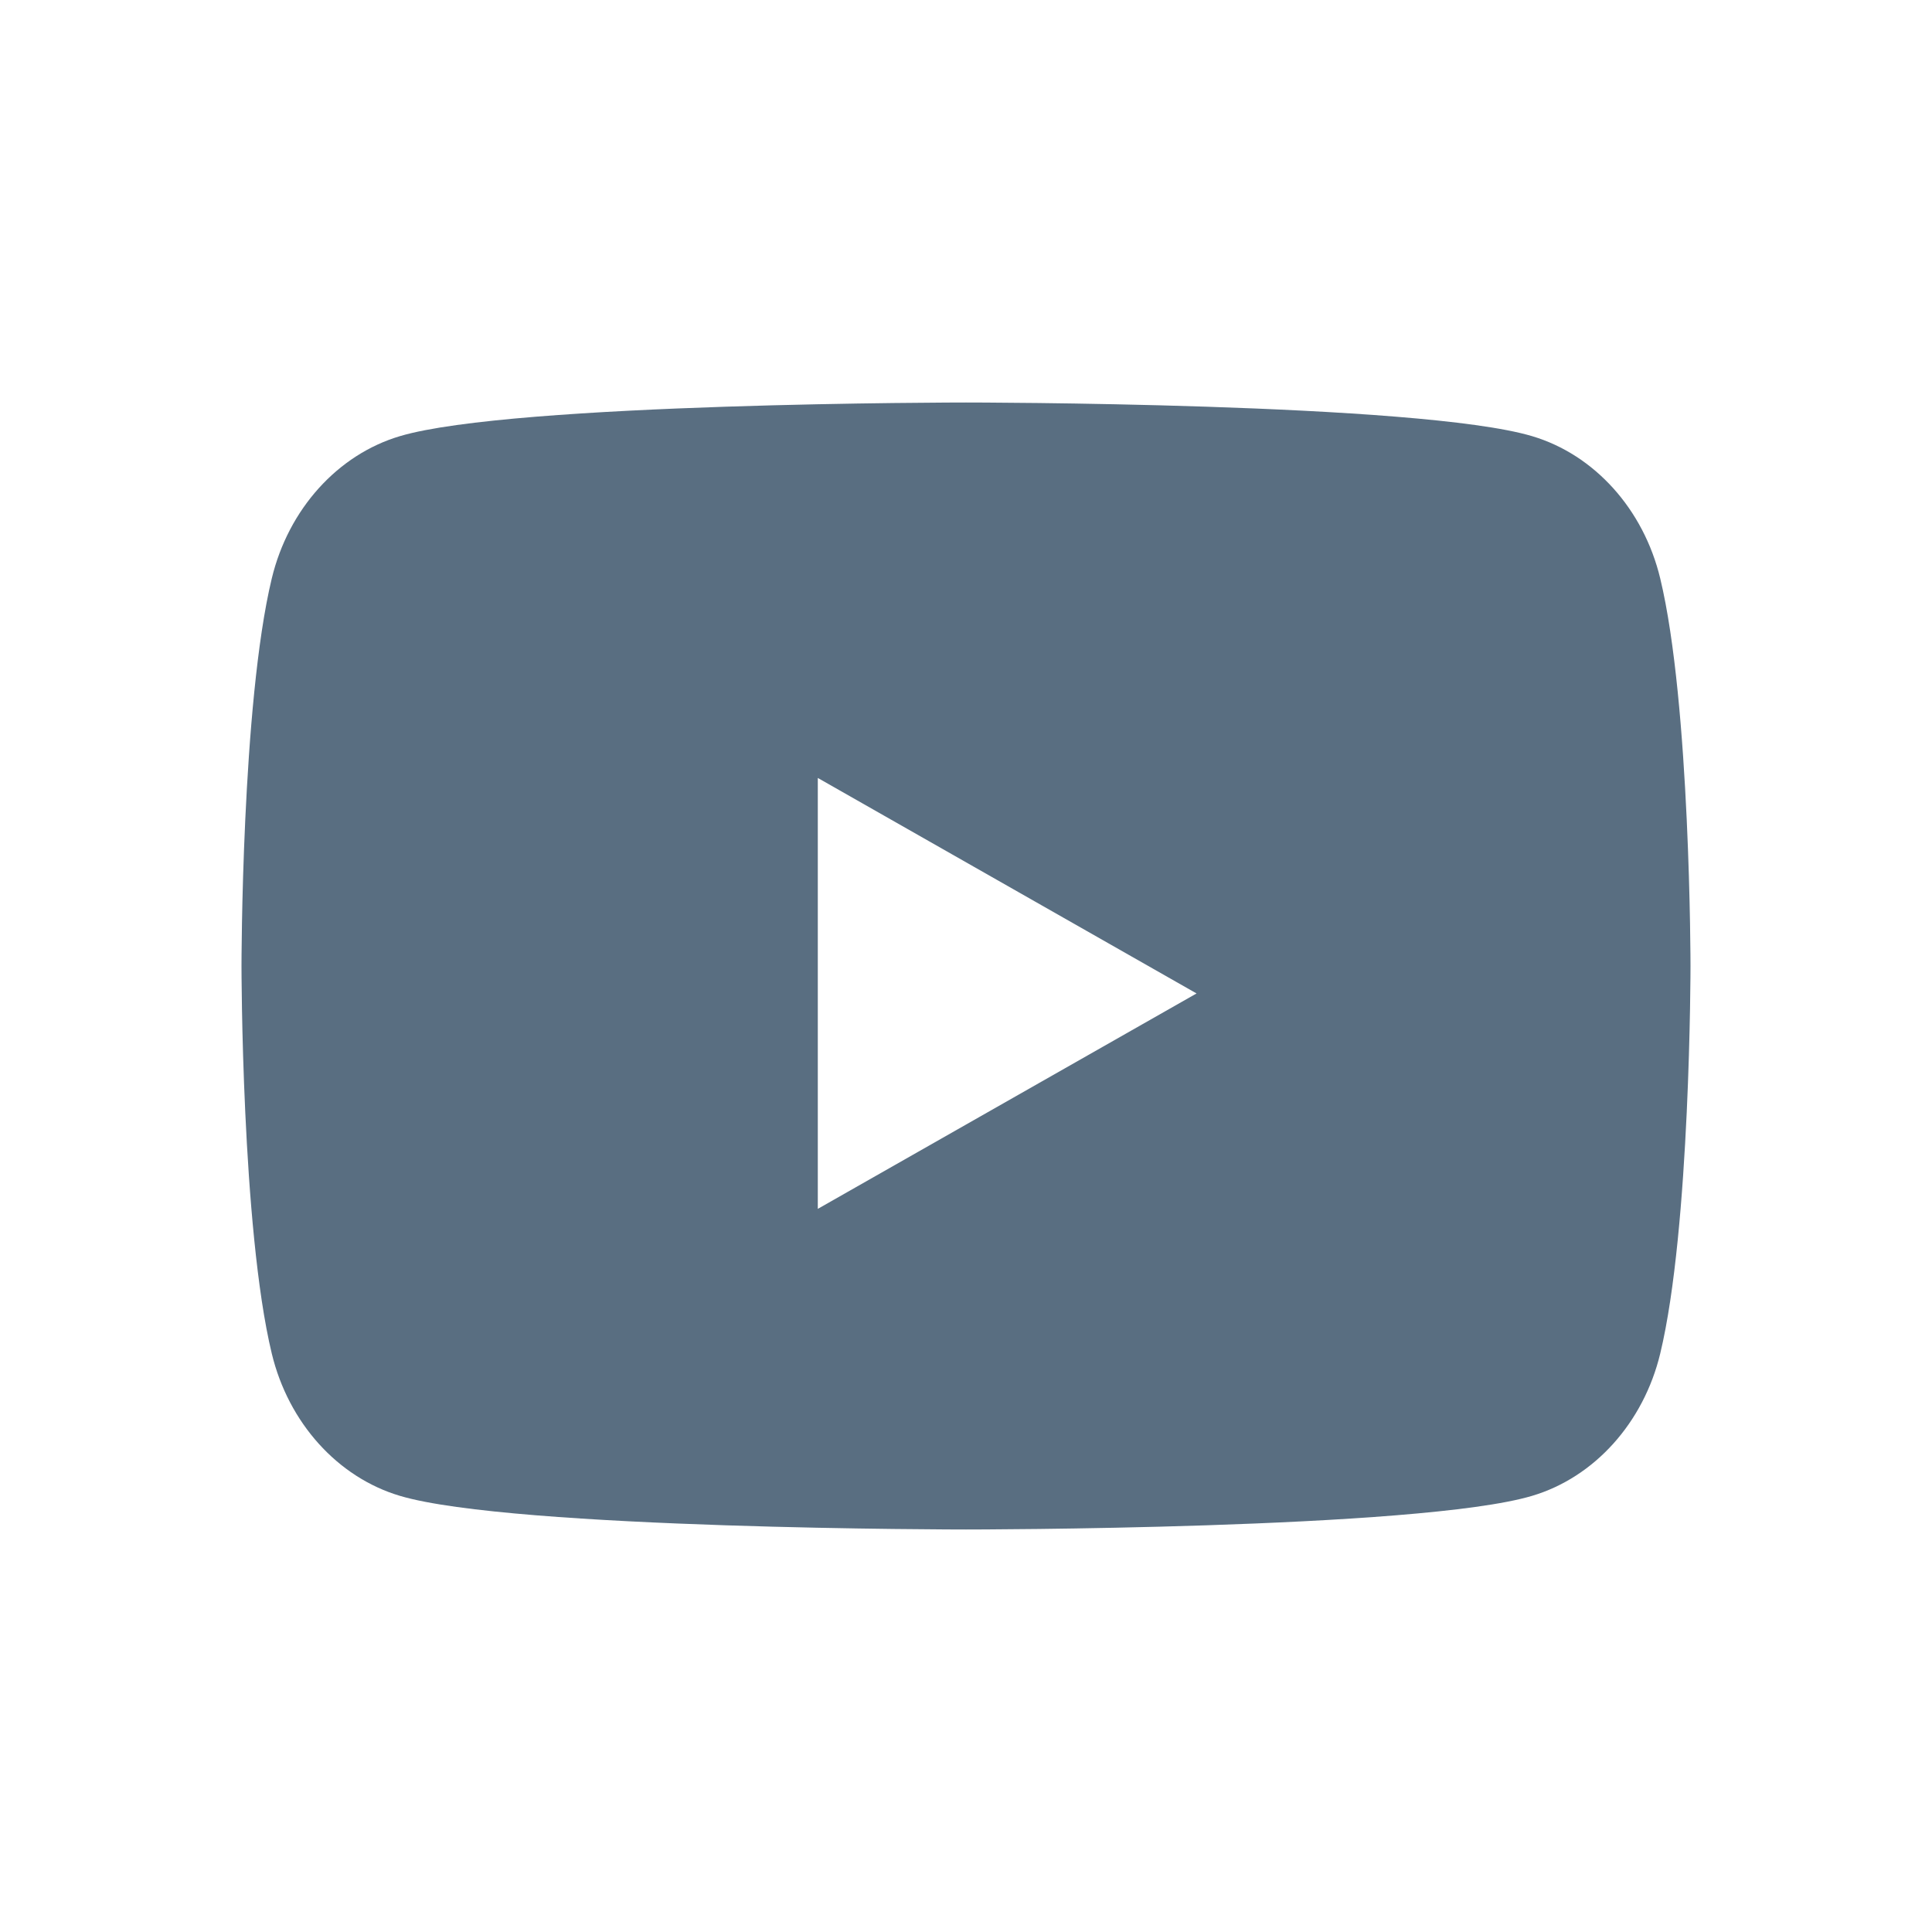 <?xml version="1.0" encoding="UTF-8"?> <svg xmlns="http://www.w3.org/2000/svg" width="24" height="24" viewBox="0 0 24 24" fill="none"> <path fill-rule="evenodd" clip-rule="evenodd" d="M19.032 5.418C19.806 5.648 20.417 6.325 20.624 7.186C21 8.746 21 12 21 12C21 12 21 15.254 20.624 16.814C20.417 17.674 19.806 18.352 19.032 18.582C17.629 19 12 19 12 19C12 19 6.371 19 4.968 18.582C4.194 18.352 3.583 17.674 3.376 16.814C3 15.254 3 12 3 12C3 12 3 8.746 3.376 7.186C3.583 6.325 4.194 5.648 4.968 5.418C6.371 5 12 5 12 5C12 5 17.629 5 19.032 5.418ZM14.864 12.341L10.159 15.017V9.664L14.864 12.341Z" fill="#596E81"></path> </svg> 